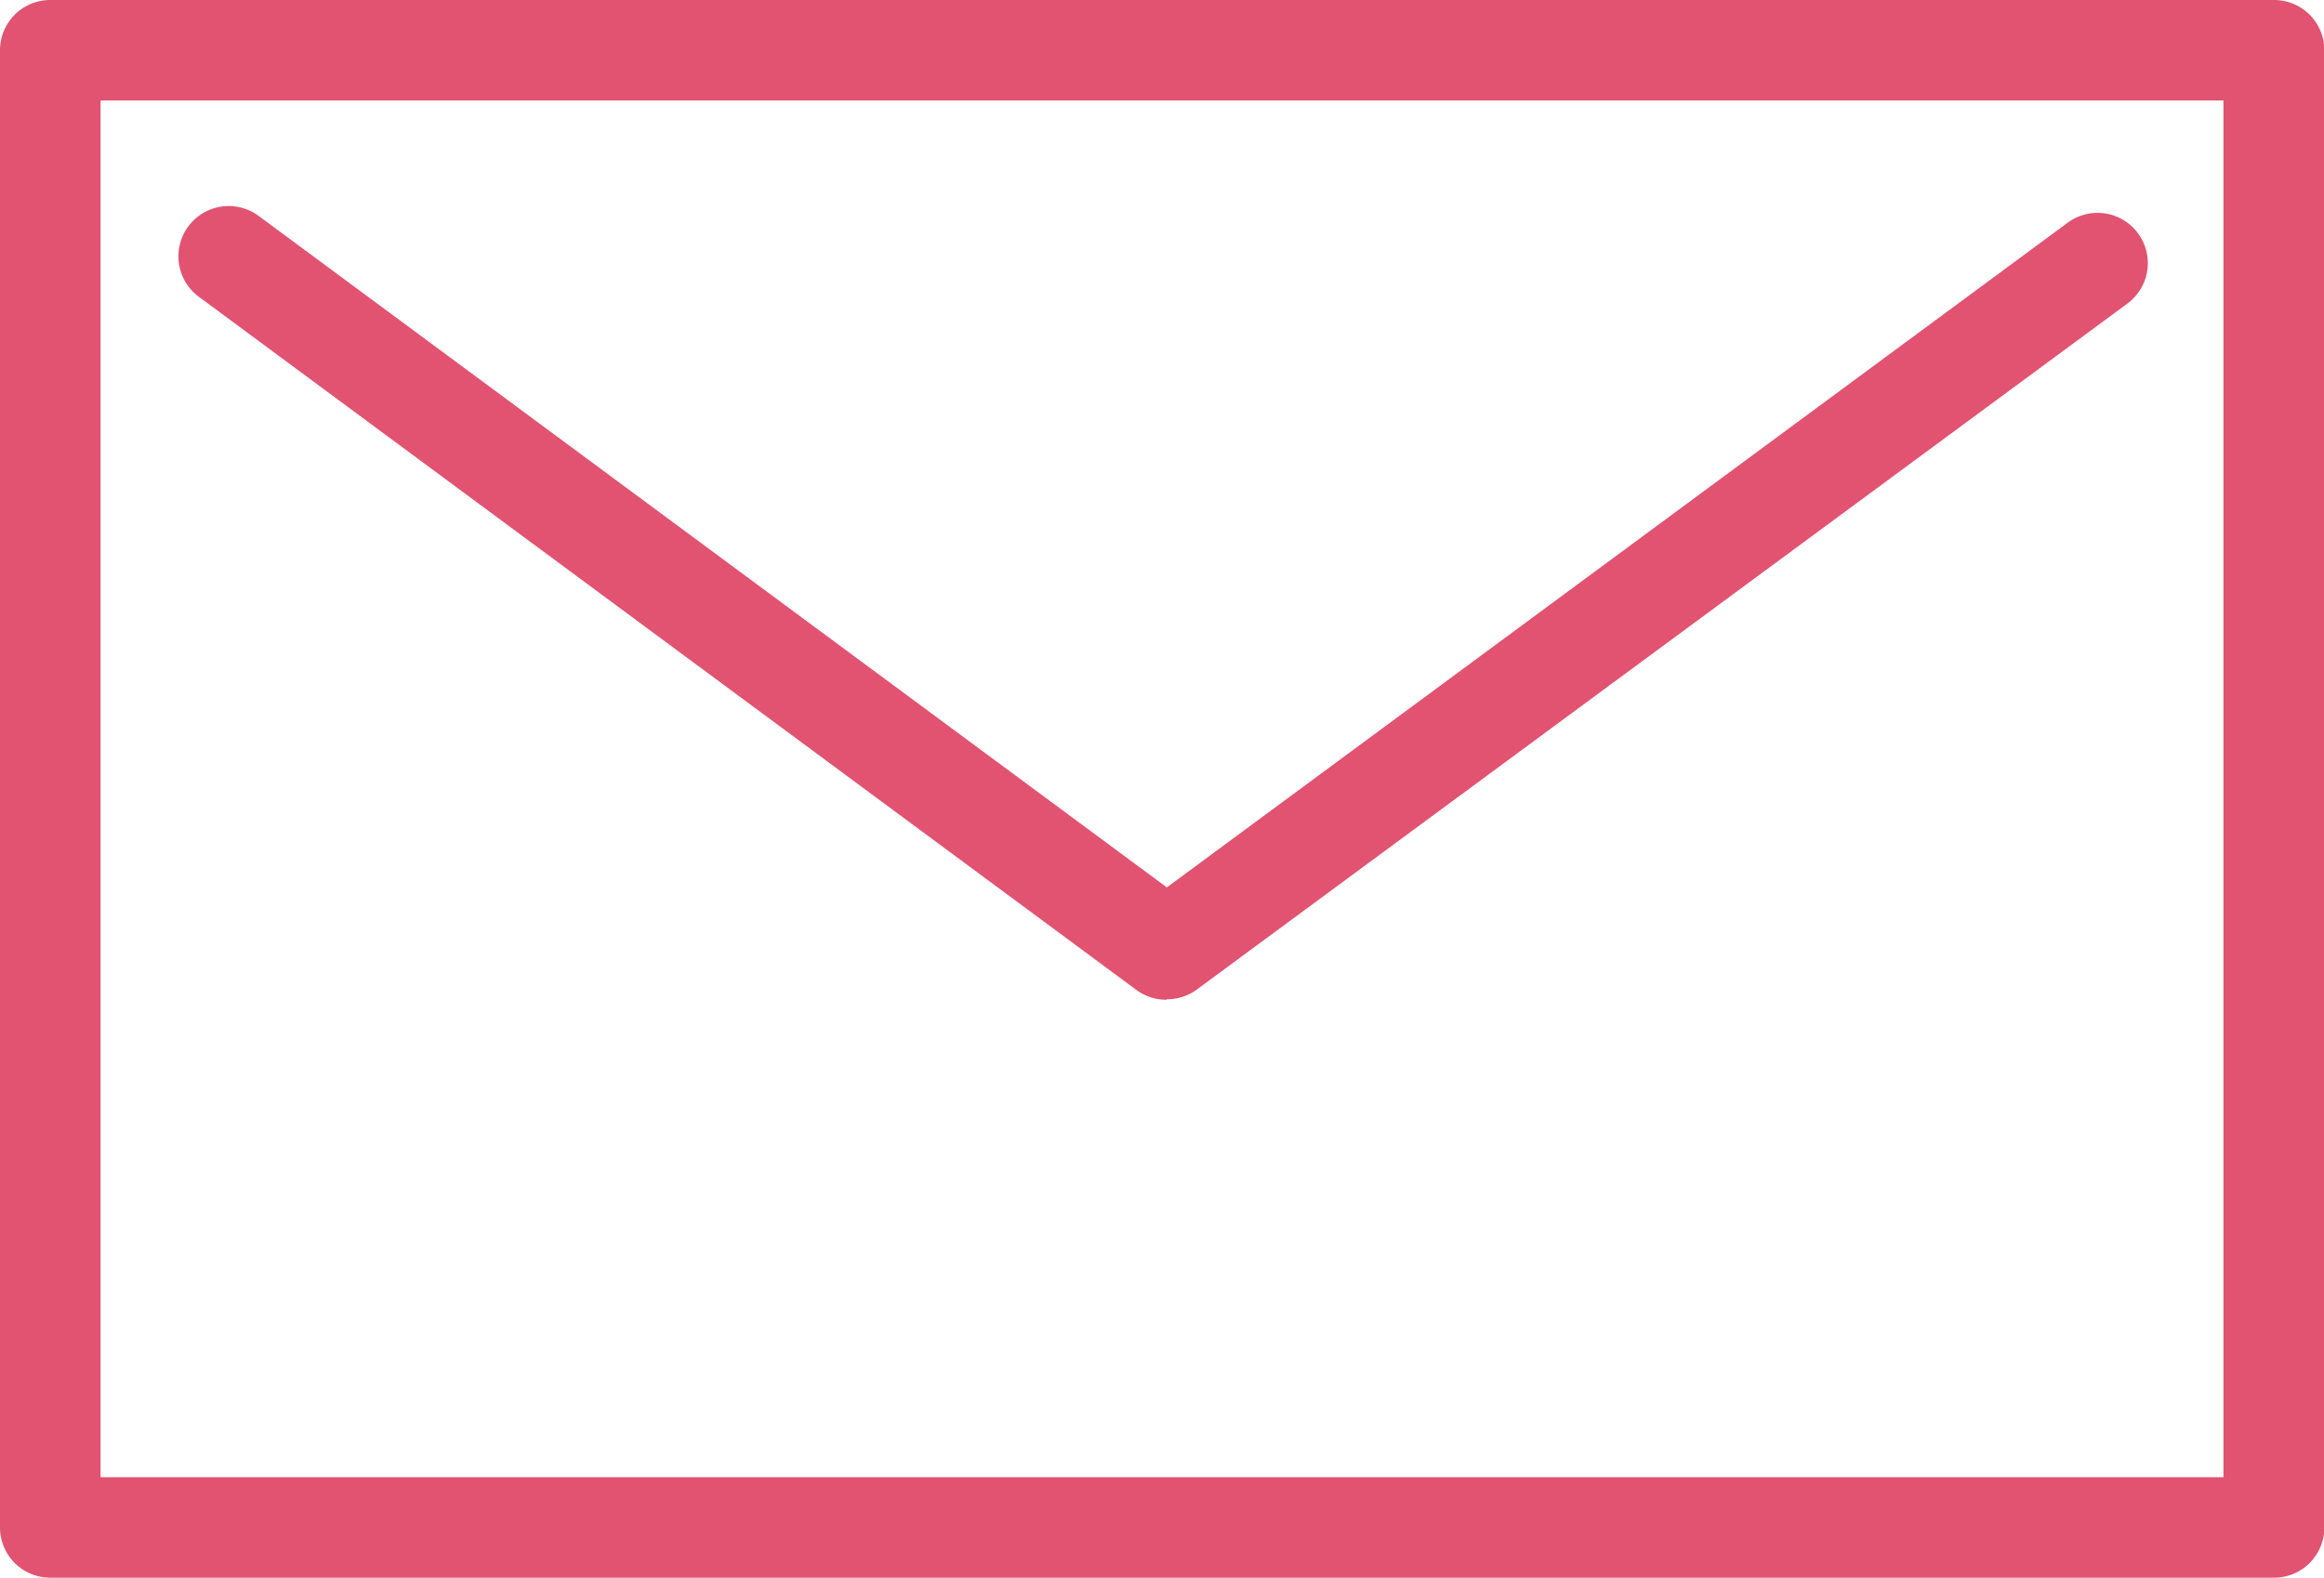 <svg xmlns="http://www.w3.org/2000/svg" xmlns:xlink="http://www.w3.org/1999/xlink" width="24.731" height="16.794" viewBox="0 0 24.731 16.794">
  <defs>
    <clipPath id="clip-path">
      <rect id="長方形_1884" data-name="長方形 1884" width="24.731" height="16.794" transform="translate(0 0)" fill="none"/>
    </clipPath>
  </defs>
  <g id="グループ_278" data-name="グループ 278" transform="translate(0 0)">
    <g id="グループ_277" data-name="グループ 277" transform="translate(0 0)" clip-path="url(#clip-path)">
      <path id="パス_2463" data-name="パス 2463" d="M24.2,16.794H.535A.535.535,0,0,1,0,16.259V.535A.535.535,0,0,1,.535,0H24.2a.535.535,0,0,1,.535.535V16.259a.535.535,0,0,1-.535.535M1.07,15.724H23.661V1.07H1.07Z" transform="translate(0 0)" fill="#e15371"/>
      <path id="パス_2464" data-name="パス 2464" d="M22.935,22.766a.535.535,0,0,1-.318-.1l-9.983-7.383a.535.535,0,1,1,.636-.861l9.665,7.148L32.514,14.5a.535.535,0,1,1,.635.861l-9.9,7.3a.535.535,0,0,1-.318.1" transform="translate(-10.518 -12.124)" fill="#e15371"/>
    </g>
  </g>
</svg>
